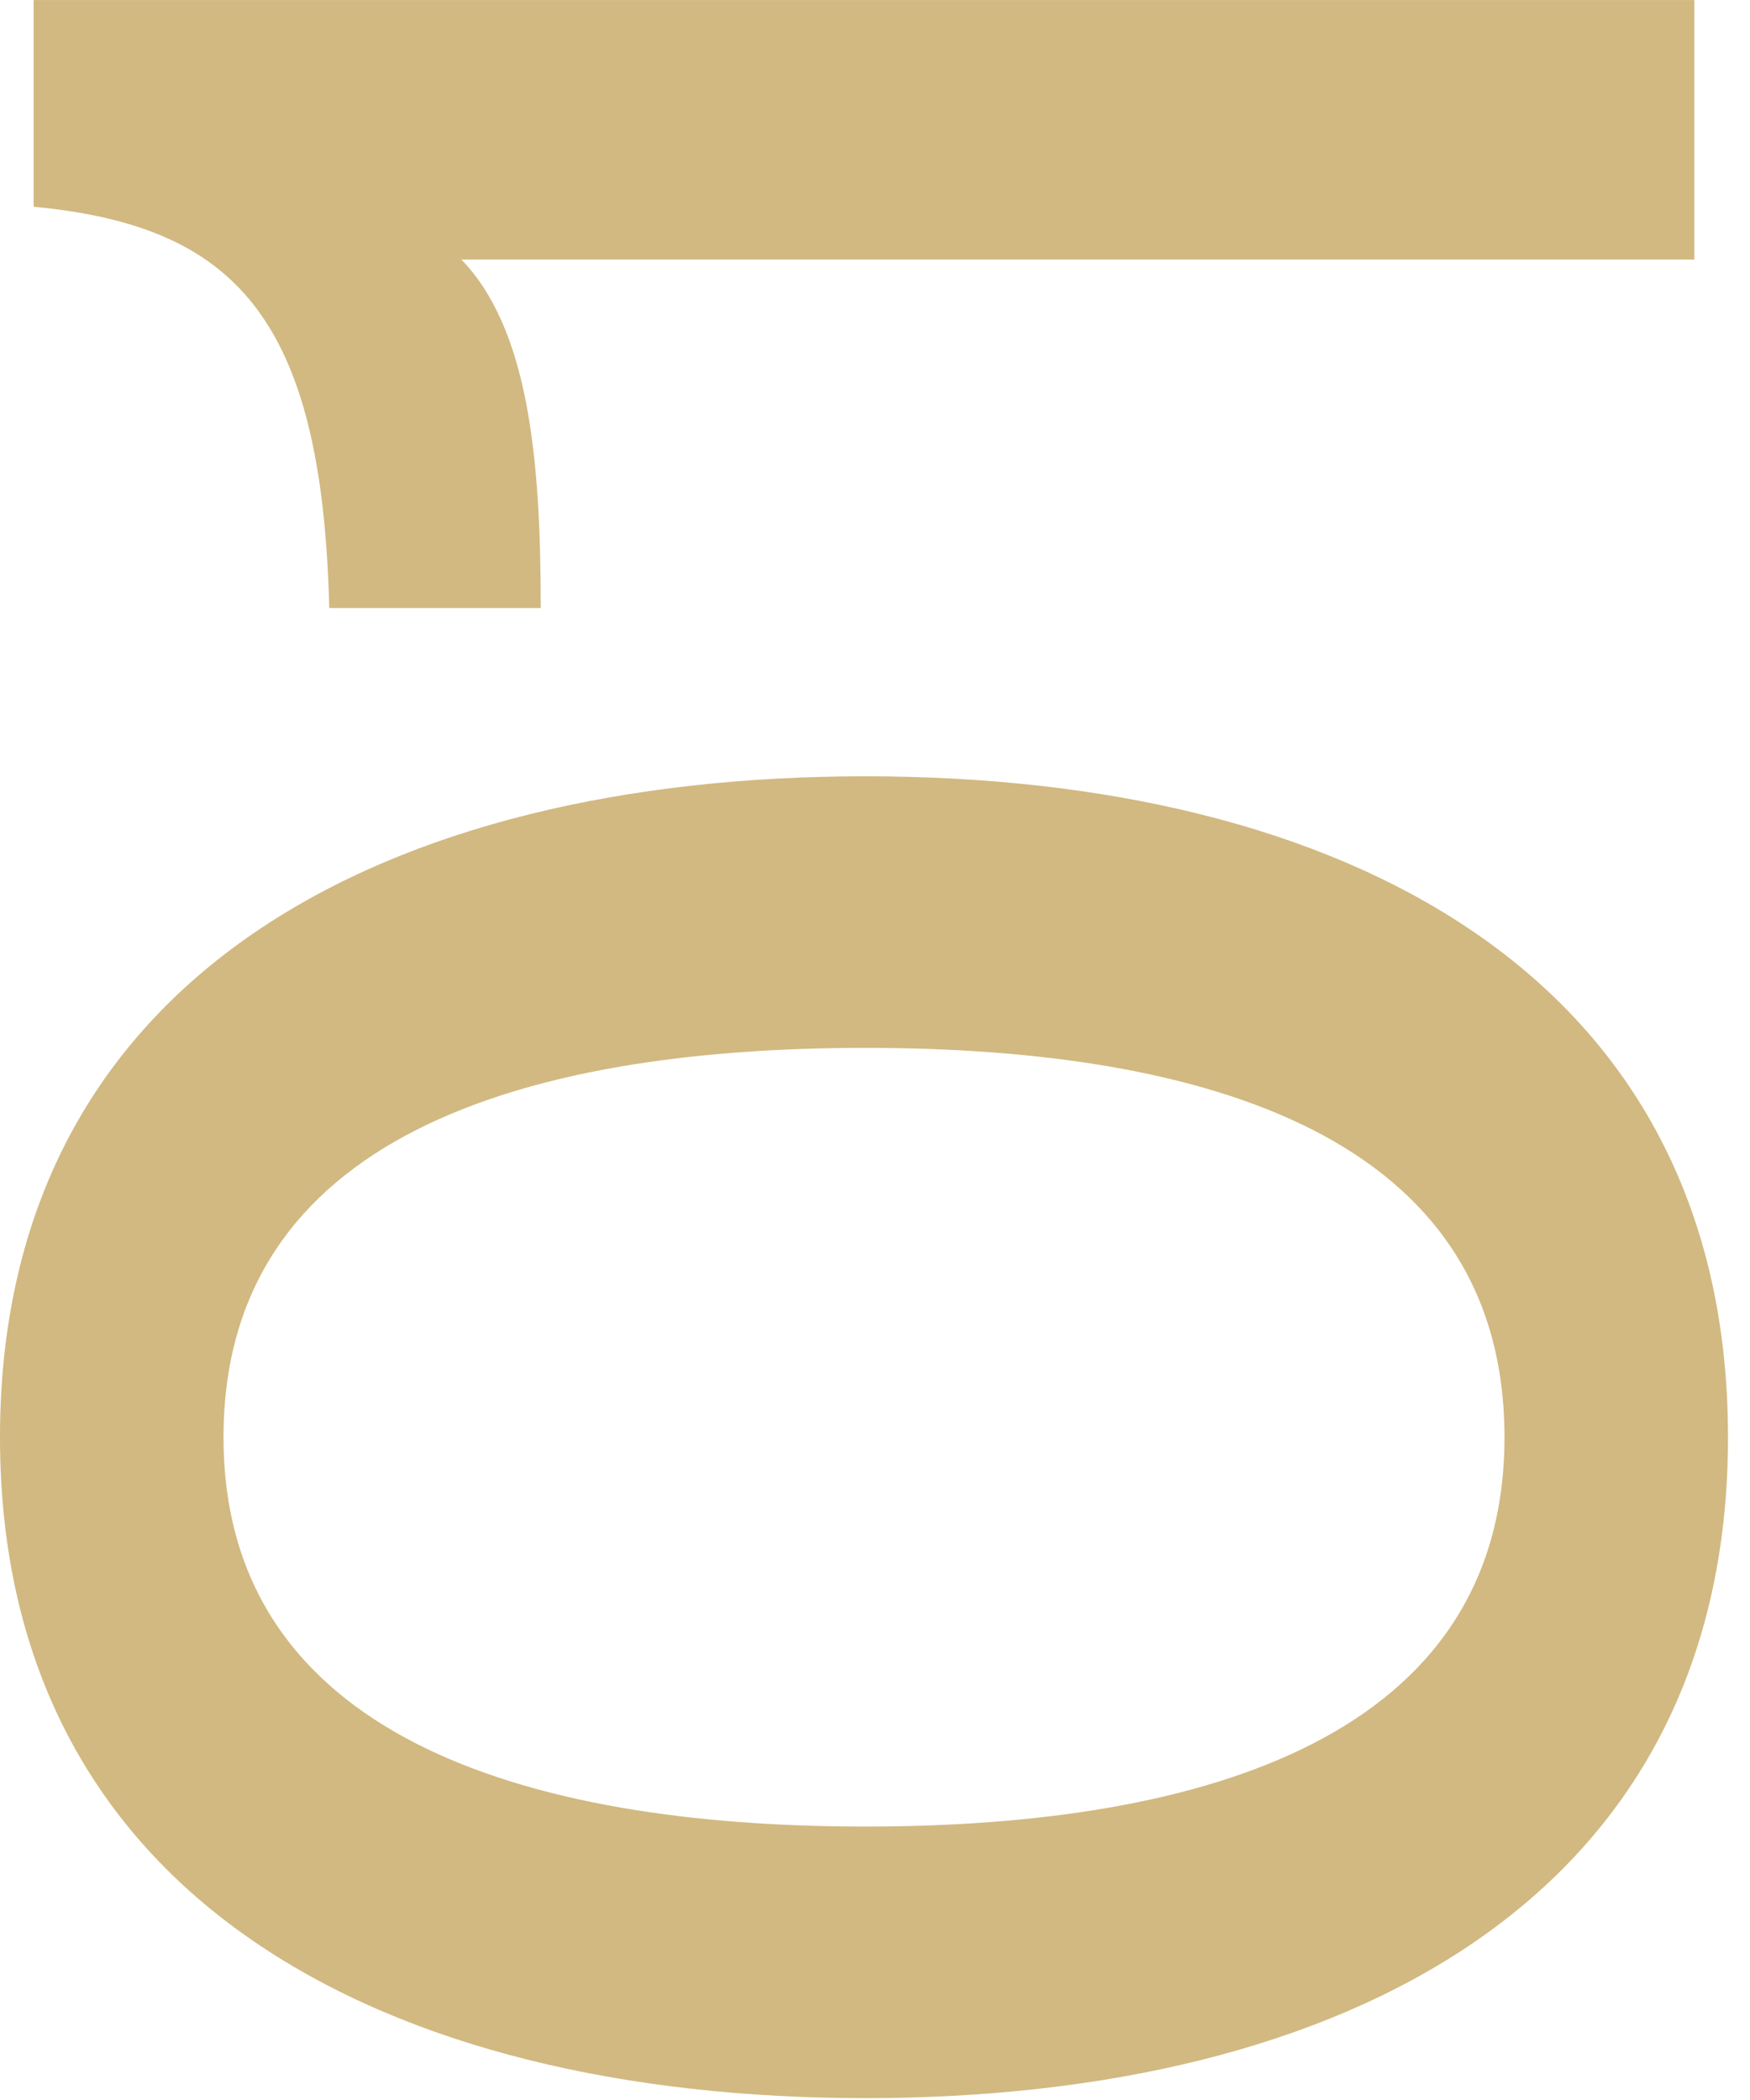 <?xml version="1.0" encoding="UTF-8"?>
<svg width="75px" height="90px" viewBox="0 0 75 90" version="1.1" xmlns="http://www.w3.org/2000/svg" xmlns:xlink="http://www.w3.org/1999/xlink">
    <title>01</title>
    <g id="***Homepage---Font-Updates" stroke="none" stroke-width="1" fill="none" fill-rule="evenodd">
        <g id="D---Nav---On-Scroll---Font-Updates" transform="translate(-164, -568)" fill="#D1B981" fill-rule="nonzero">
            <g id="Group-5" transform="translate(0, 100)">
                <g id="01" transform="translate(201.029, 512.96) rotate(-90) translate(-201.029, -512.96) translate(156.069, 475.931)">
                    <path d="M28.325,74.057 C48.204,74.057 56.65,57.474 56.65,37.08 C56.65,16.686 48.204,4.52172051e-14 28.325,4.52172051e-14 C8.446,4.52172051e-14 0,16.686 0,37.08 C0,57.474 8.446,74.057 28.325,74.057 Z M28.325,64.478 C15.553,64.478 11.639,51.706 11.639,37.08 C11.639,22.454 15.553,9.579 28.325,9.579 C41.2,9.579 45.011,22.454 45.011,37.08 C45.011,51.706 41.2,64.478 28.325,64.478 Z" id="Shape"></path>
                    <path d="M81.061,1.442 C80.237,9.991 76.426,13.802 63.86,14.111 L63.86,23.175 C70.246,23.175 75.808,22.66 78.795,19.776 L78.795,72.615 L89.919,72.615 L89.919,1.442 L81.061,1.442 Z" id="Path"></path>
                </g>
            </g>
        </g>
    </g>
</svg>